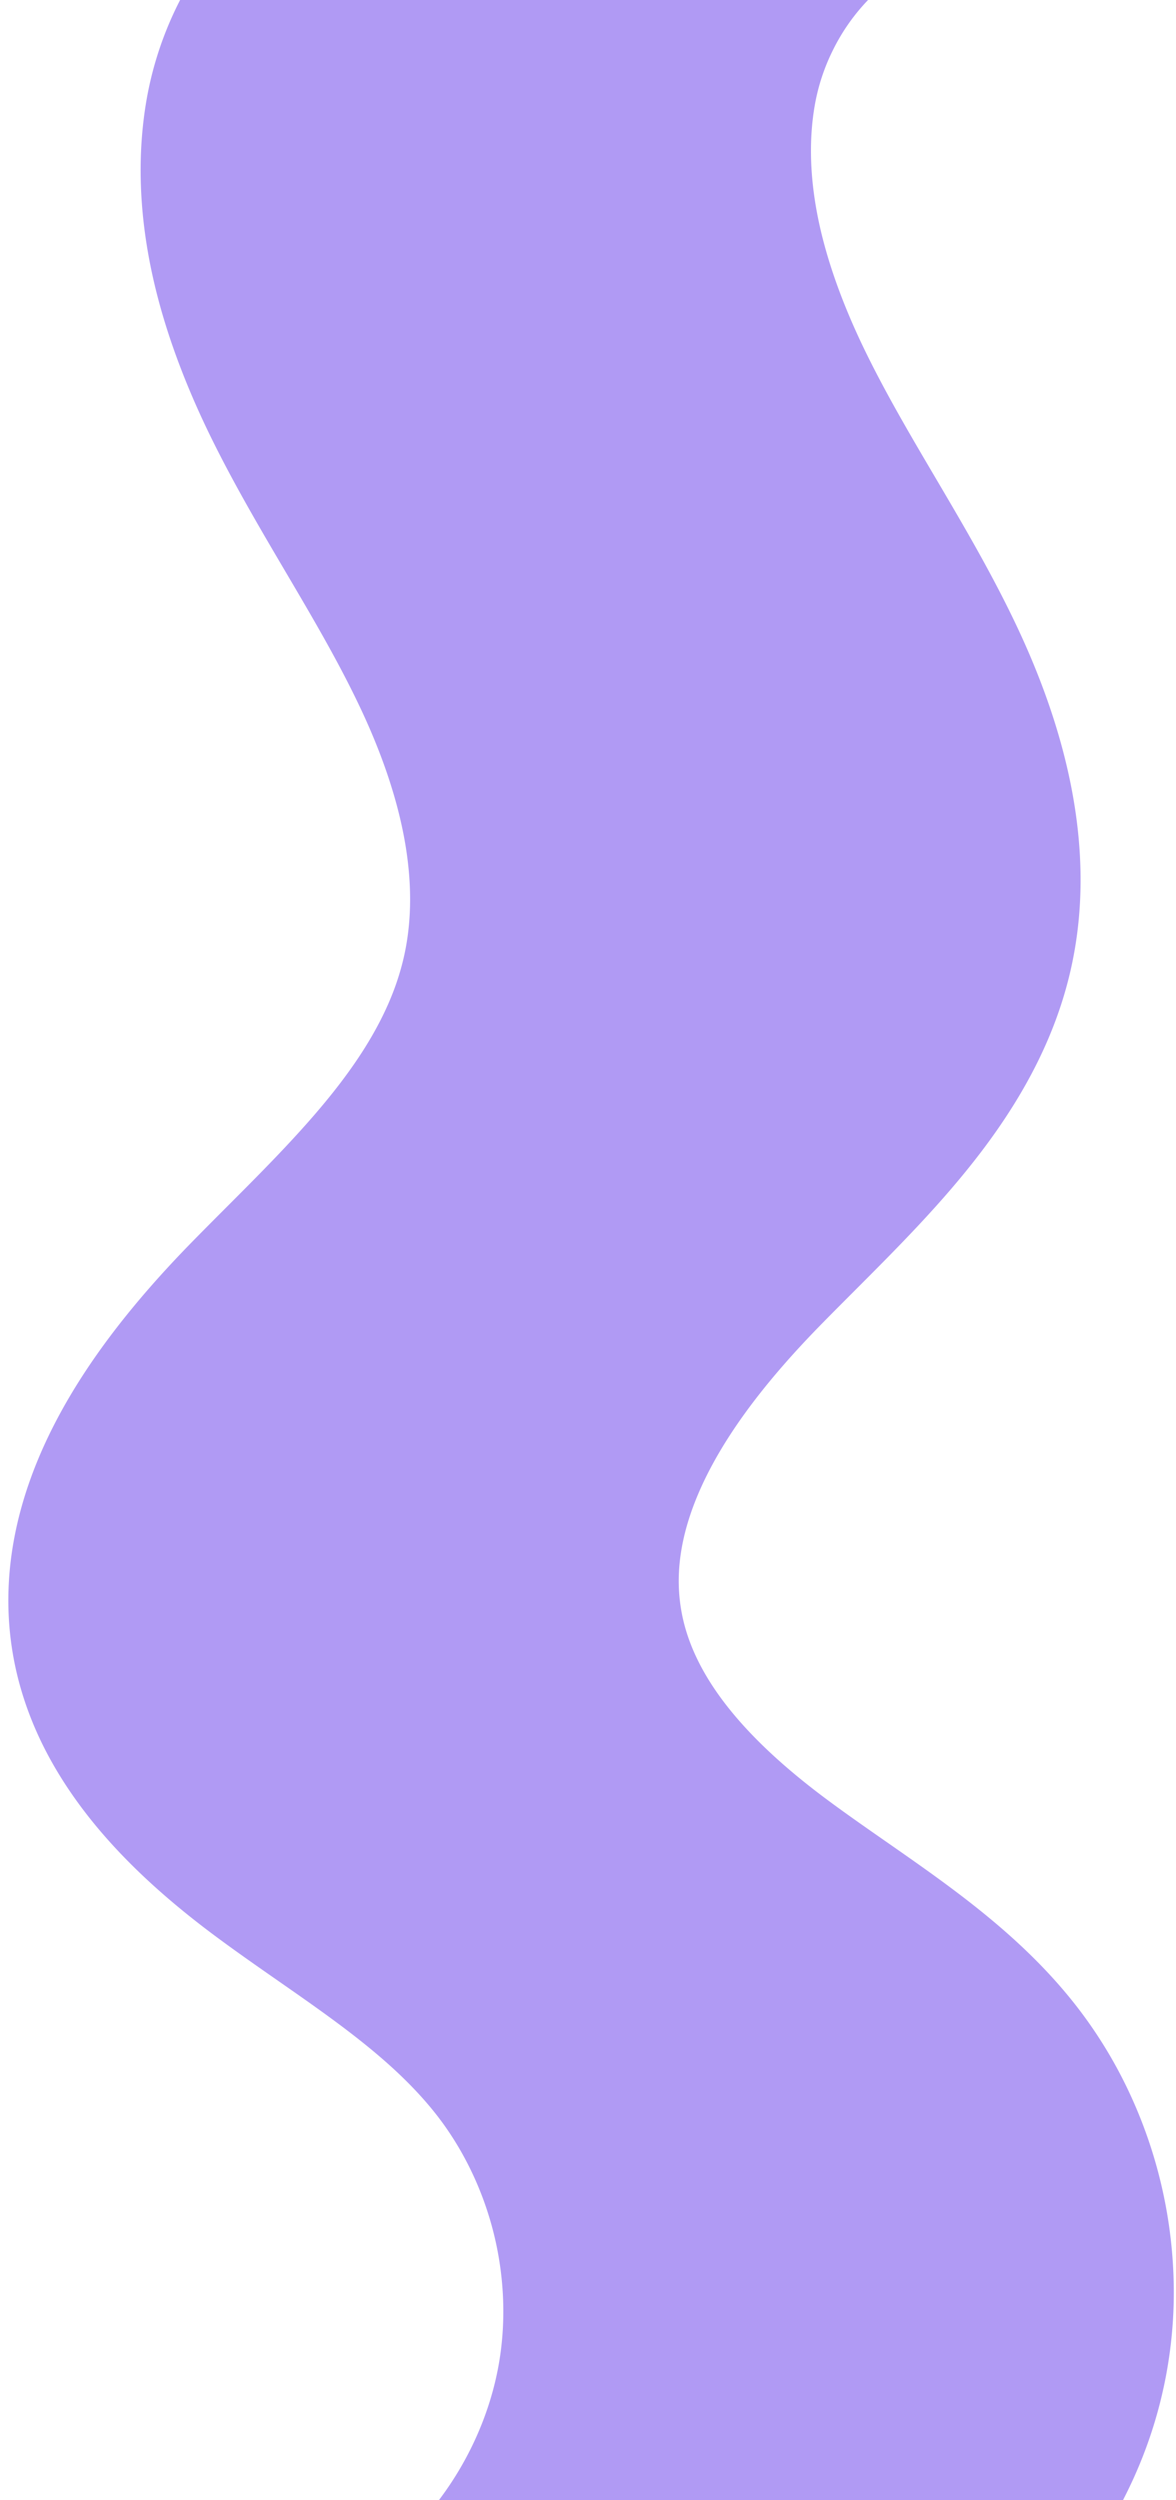 <?xml version="1.0" encoding="UTF-8" standalone="no"?><svg xmlns="http://www.w3.org/2000/svg" xmlns:xlink="http://www.w3.org/1999/xlink" data-name="Layer 1" fill="#000000" height="4150.5" preserveAspectRatio="xMidYMid meet" version="1" viewBox="-13.9 -0.0 1953.6 4150.5" width="1953.6" zoomAndPan="magnify"><g id="change1_1"><path d="M1006,4128.57a746.26,746.26,0,0,0,58.48-319.37A783.68,783.68,0,0,0,986.29,3496a753.49,753.49,0,0,0-86.82-138.34c-89.54-113-203.08-192-312.88-268.52-33.75-23.51-65.64-45.71-96.85-68.86C343.82,2912,264.3,2808.81,246.63,2704.69c-6.31-37.17-5.26-74.63,3.21-114.54,8.13-38.3,23.37-78.8,45.31-120.38,39.35-74.58,99.43-152.62,183.66-238.59,18-18.4,37-37.35,55.27-55.67,71.72-71.79,145.88-146,209.55-229.4C820.46,1845.47,869.33,1747,893,1645.18c39.92-171.64,9.88-364.88-89.28-574.34C763.11,985,715.5,904.21,669.46,826c-41.1-69.78-79.93-135.7-113.77-204.25C518.33,546.13,491.87,474.22,477,408.06c-16.45-73.37-19.11-142-7.9-203.87a334.61,334.61,0,0,1,29.95-89.37,331.4,331.4,0,0,1,53.13-77.47A277,277,0,0,1,594.31,0h-309a579.4,579.4,0,0,0-54.9,160.94c-17,94-13.7,195,9.89,300.21,19,84.94,52,175.12,97.84,268,37.81,76.58,80.75,149.49,122.28,220,45.31,76.91,88.1,149.56,124,225.48,35.54,75.07,60,147,72.66,213.72,13.88,73.09,13.74,141-.41,201.85-8.25,35.5-21.23,70.12-39.67,105.82-17.24,33.38-38.9,67-66.24,102.82-53.87,70.55-122.24,139-188.36,205.16-18.71,18.73-38.06,38.1-56.91,57.35-100.91,103-174.49,199.53-224.95,295.17-69.85,132.37-94.45,263.16-73.14,388.73,8.64,50.91,25.13,101.38,49,150,21.08,42.91,48.47,85.45,81.4,126.45,53,65.94,120.79,129.2,207.34,193.39,34.12,25.31,69,49.61,102.74,73.1,99.78,69.49,194,135.12,261.38,220.11,45.17,57,78.69,125.79,96.94,198.92s21,149.59,7.86,221.13-42.74,142.09-85.71,204q-6.37,9.19-13.12,18.08h281Q1001.3,4139.59,1006,4128.57Z" fill="#b09af4"/></g><g id="change2_1"><path d="M1205.51,4115.23A746.27,746.27,0,0,0,1264,3795.85a783.69,783.69,0,0,0-78.14-313.19A754.07,754.07,0,0,0,1099,3344.32c-89.53-113-203.07-192.06-312.87-268.52-33.76-23.51-65.64-45.72-96.85-68.87-145.92-108.23-225.44-211.46-243.12-315.59-6.3-37.16-5.25-74.63,3.22-114.53,8.13-38.3,23.37-78.8,45.31-120.38,39.35-74.58,99.43-152.62,183.66-238.59,18-18.41,37-37.35,55.26-55.67,71.73-71.79,145.89-146,209.55-229.41,76.84-100.63,125.71-199.06,149.4-300.92,39.91-171.64,9.88-364.88-89.29-574.34C962.67,971.69,915.06,890.86,869,812.7,827.91,742.91,789.08,677,755.24,608.45c-37.35-75.67-63.81-147.58-78.65-213.74-16.46-73.37-19.11-142-7.9-203.87a334.19,334.19,0,0,1,29.95-89.36A330.59,330.59,0,0,1,751.77,24a287,287,0,0,1,25-24H478.21A578.14,578.14,0,0,0,430,147.6c-17,94-13.7,195,9.9,300.21,19,84.94,52,175.12,97.84,268,37.8,76.57,80.75,149.48,122.28,220,45.3,76.91,88.09,149.56,124,225.47,35.55,75.08,60,147,72.67,213.72,13.88,73.09,13.74,141-.41,201.85C848,1612.39,835,1647,816.59,1682.7c-17.24,33.39-38.91,67-66.24,102.82-53.87,70.56-122.24,139-188.36,205.17-18.71,18.73-38.06,38.1-56.92,57.34-100.9,103-174.48,199.53-224.94,295.18-69.85,132.37-94.46,263.16-73.15,388.73,8.64,50.91,25.14,101.38,49,150,21.08,42.91,48.47,85.46,81.41,126.46,53,65.94,120.79,129.2,207.33,193.39,34.13,25.31,69,49.6,102.75,73.1,99.77,69.48,194,135.12,261.37,220.11,45.18,57,78.7,125.78,96.94,198.91s21,149.6,7.87,221.14-42.74,142.08-85.72,204q-11.21,16.15-23.56,31.42h285.2Q1198,4133,1205.51,4115.23Z" fill="#b09af4"/></g><g id="change3_1"><path d="M1431.75,4115.84a745.87,745.87,0,0,0,58.48-319.38,783.68,783.68,0,0,0-78.14-313.2,753.83,753.83,0,0,0-86.82-138.34c-89.54-113-203.08-192.05-312.88-268.51-33.75-23.51-65.64-45.72-96.85-68.87C769.62,2899.3,690.1,2796.07,672.43,2692c-6.31-37.17-5.26-74.63,3.21-114.54,8.13-38.3,23.38-78.8,45.31-120.38,39.35-74.57,99.43-152.62,183.67-238.59,18-18.4,37-37.34,55.26-55.66,71.72-71.8,145.89-146,209.55-229.41,76.84-100.63,125.7-199.07,149.39-300.92,39.92-171.65,9.88-364.88-89.28-574.35-40.62-85.81-88.23-166.63-134.27-244.79-41.11-69.79-79.94-135.71-113.78-204.26-37.36-75.66-63.82-147.57-78.66-213.73-16.45-73.37-19.11-142-7.9-203.87a334.73,334.73,0,0,1,30-89.37A331.34,331.34,0,0,1,978,24.61,286.42,286.42,0,0,1,1003.74,0h-299A578,578,0,0,0,656.2,148.2c-17,94-13.7,195,9.89,300.21,19,84.94,52,175.12,97.84,268,37.81,76.58,80.75,149.49,122.28,220,45.31,76.91,88.1,149.55,124,225.47,35.54,75.07,60,147,72.66,213.72,13.88,73.09,13.75,141-.41,201.85-8.25,35.5-21.23,70.12-39.66,105.82-17.24,33.39-38.91,67-66.25,102.82-53.87,70.55-122.24,139-188.35,205.17-18.72,18.73-38.07,38.1-56.92,57.34-100.91,103-174.49,199.53-225,295.17-69.84,132.37-94.45,263.16-73.14,388.73,8.64,50.91,25.13,101.39,49,150,21.08,42.91,48.47,85.46,81.4,126.45,53,65.94,120.8,129.2,207.34,193.4,34.12,25.31,69,49.6,102.74,73.09,99.78,69.49,194,135.13,261.38,220.12,45.17,57,78.69,125.78,96.94,198.91s21,149.59,7.86,221.14-42.74,142.08-85.71,204q-11,15.83-23.07,30.81h285Q1424.36,4133.32,1431.75,4115.84Z" fill="#b09af4"/></g><g id="change4_1"><path d="M1663.46,4122.51a746.27,746.27,0,0,0,58.48-319.38,783.48,783.48,0,0,0-78.15-313.19A753.15,753.15,0,0,0,1557,3351.6c-89.53-113-203.07-192.06-312.87-268.52-33.76-23.51-65.64-45.72-96.85-68.87C1001.33,2906,921.8,2802.74,904.13,2698.62c-6.3-37.16-5.25-74.63,3.22-114.53,8.12-38.3,23.37-78.81,45.31-120.38,39.35-74.58,99.42-152.63,183.66-238.6,18-18.4,37-37.34,55.26-55.66,71.72-71.79,145.89-146,209.55-229.41,76.84-100.63,125.71-199.06,149.39-300.92,39.92-171.65,9.88-364.88-89.28-574.34C1420.62,979,1373,898.14,1327,820c-41.11-69.79-79.94-135.7-113.78-204.26-37.35-75.66-63.82-147.57-78.65-213.73-16.46-73.37-19.12-142-7.9-203.87a334.52,334.52,0,0,1,29.94-89.36,331.2,331.2,0,0,1,53.14-77.48,283,283,0,0,1,34-31.28h-304A578.64,578.64,0,0,0,887.9,154.87c-17,94-13.7,195,9.9,300.22,19.05,84.93,52,175.12,97.84,268,37.8,76.57,80.75,149.48,122.28,220,45.3,76.91,88.09,149.55,124,225.47,35.54,75.08,60,147,72.67,213.72,13.88,73.09,13.74,141-.41,201.85-8.26,35.51-21.23,70.12-39.67,105.82-17.24,33.39-38.91,67-66.24,102.82-53.88,70.56-122.24,139-188.36,205.17-18.71,18.73-38.06,38.1-56.92,57.34-100.9,103-174.48,199.53-224.95,295.17-69.84,132.38-94.45,263.16-73.14,388.73,8.64,50.92,25.14,101.39,49,150,21.08,42.91,48.47,85.46,81.41,126.46,53,65.94,120.79,129.19,207.33,193.39,34.13,25.31,69,49.6,102.74,73.1,99.78,69.48,194,135.12,261.38,220.11,45.17,57,78.69,125.78,96.94,198.91s21,149.6,7.87,221.14-42.74,142.08-85.72,204q-8.55,12.33-17.77,24.14H1651Q1657.52,4136.6,1663.46,4122.51Z" fill="#b09af4"/></g><g id="change5_1"><path d="M1877,4096.43a746.08,746.08,0,0,0,58.49-319.38,783.91,783.91,0,0,0-78.15-313.2,753.83,753.83,0,0,0-86.82-138.34c-89.54-113-203.07-192.05-312.87-268.51-33.76-23.51-65.65-45.72-96.86-68.87-145.92-108.24-225.44-211.47-243.11-315.59-6.31-37.16-5.26-74.63,3.21-114.54,8.13-38.3,23.38-78.8,45.31-120.38,39.36-74.57,99.43-152.62,183.67-238.59,18-18.4,37-37.34,55.26-55.66,71.72-71.8,145.89-146,209.55-229.41,76.84-100.63,125.7-199.06,149.39-300.92,39.92-171.65,9.88-364.88-89.28-574.34-40.62-85.81-88.23-166.64-134.27-244.8-41.11-69.79-79.94-135.71-113.78-204.26C1389.35,514,1362.88,442.07,1348,375.91c-16.45-73.37-19.11-142-7.89-203.87a334.35,334.35,0,0,1,29.94-89.37A331.34,331.34,0,0,1,1423.23,5.2q2.44-2.64,4.94-5.2H1141a575.55,575.55,0,0,0-39.59,128.79c-17,94-13.7,195,9.89,300.21,19,84.94,52,175.12,97.84,268,37.81,76.58,80.75,149.49,122.29,220,45.3,76.91,88.09,149.55,124,225.47,35.54,75.07,60,147,72.66,213.72,13.88,73.09,13.75,141-.4,201.85-8.26,35.5-21.24,70.12-39.67,105.82-17.24,33.39-38.91,67-66.25,102.82-53.87,70.56-122.24,139-188.35,205.17-18.72,18.73-38.07,38.1-56.92,57.34-100.9,103-174.49,199.53-224.95,295.17-69.84,132.37-94.45,263.16-73.14,388.73,8.64,50.91,25.13,101.39,49,150,21.08,42.91,48.47,85.46,81.4,126.45,53,65.94,120.8,129.2,207.34,193.4,34.12,25.31,69,49.6,102.74,73.09,99.78,69.49,194,135.13,261.38,220.12,45.17,57,78.69,125.78,96.94,198.91s21,149.59,7.86,221.14-42.74,142.08-85.71,204a541.29,541.29,0,0,1-39.48,50.22h291.75Q1865.38,4123.9,1877,4096.43Z" fill="#b09af4"/></g></svg>